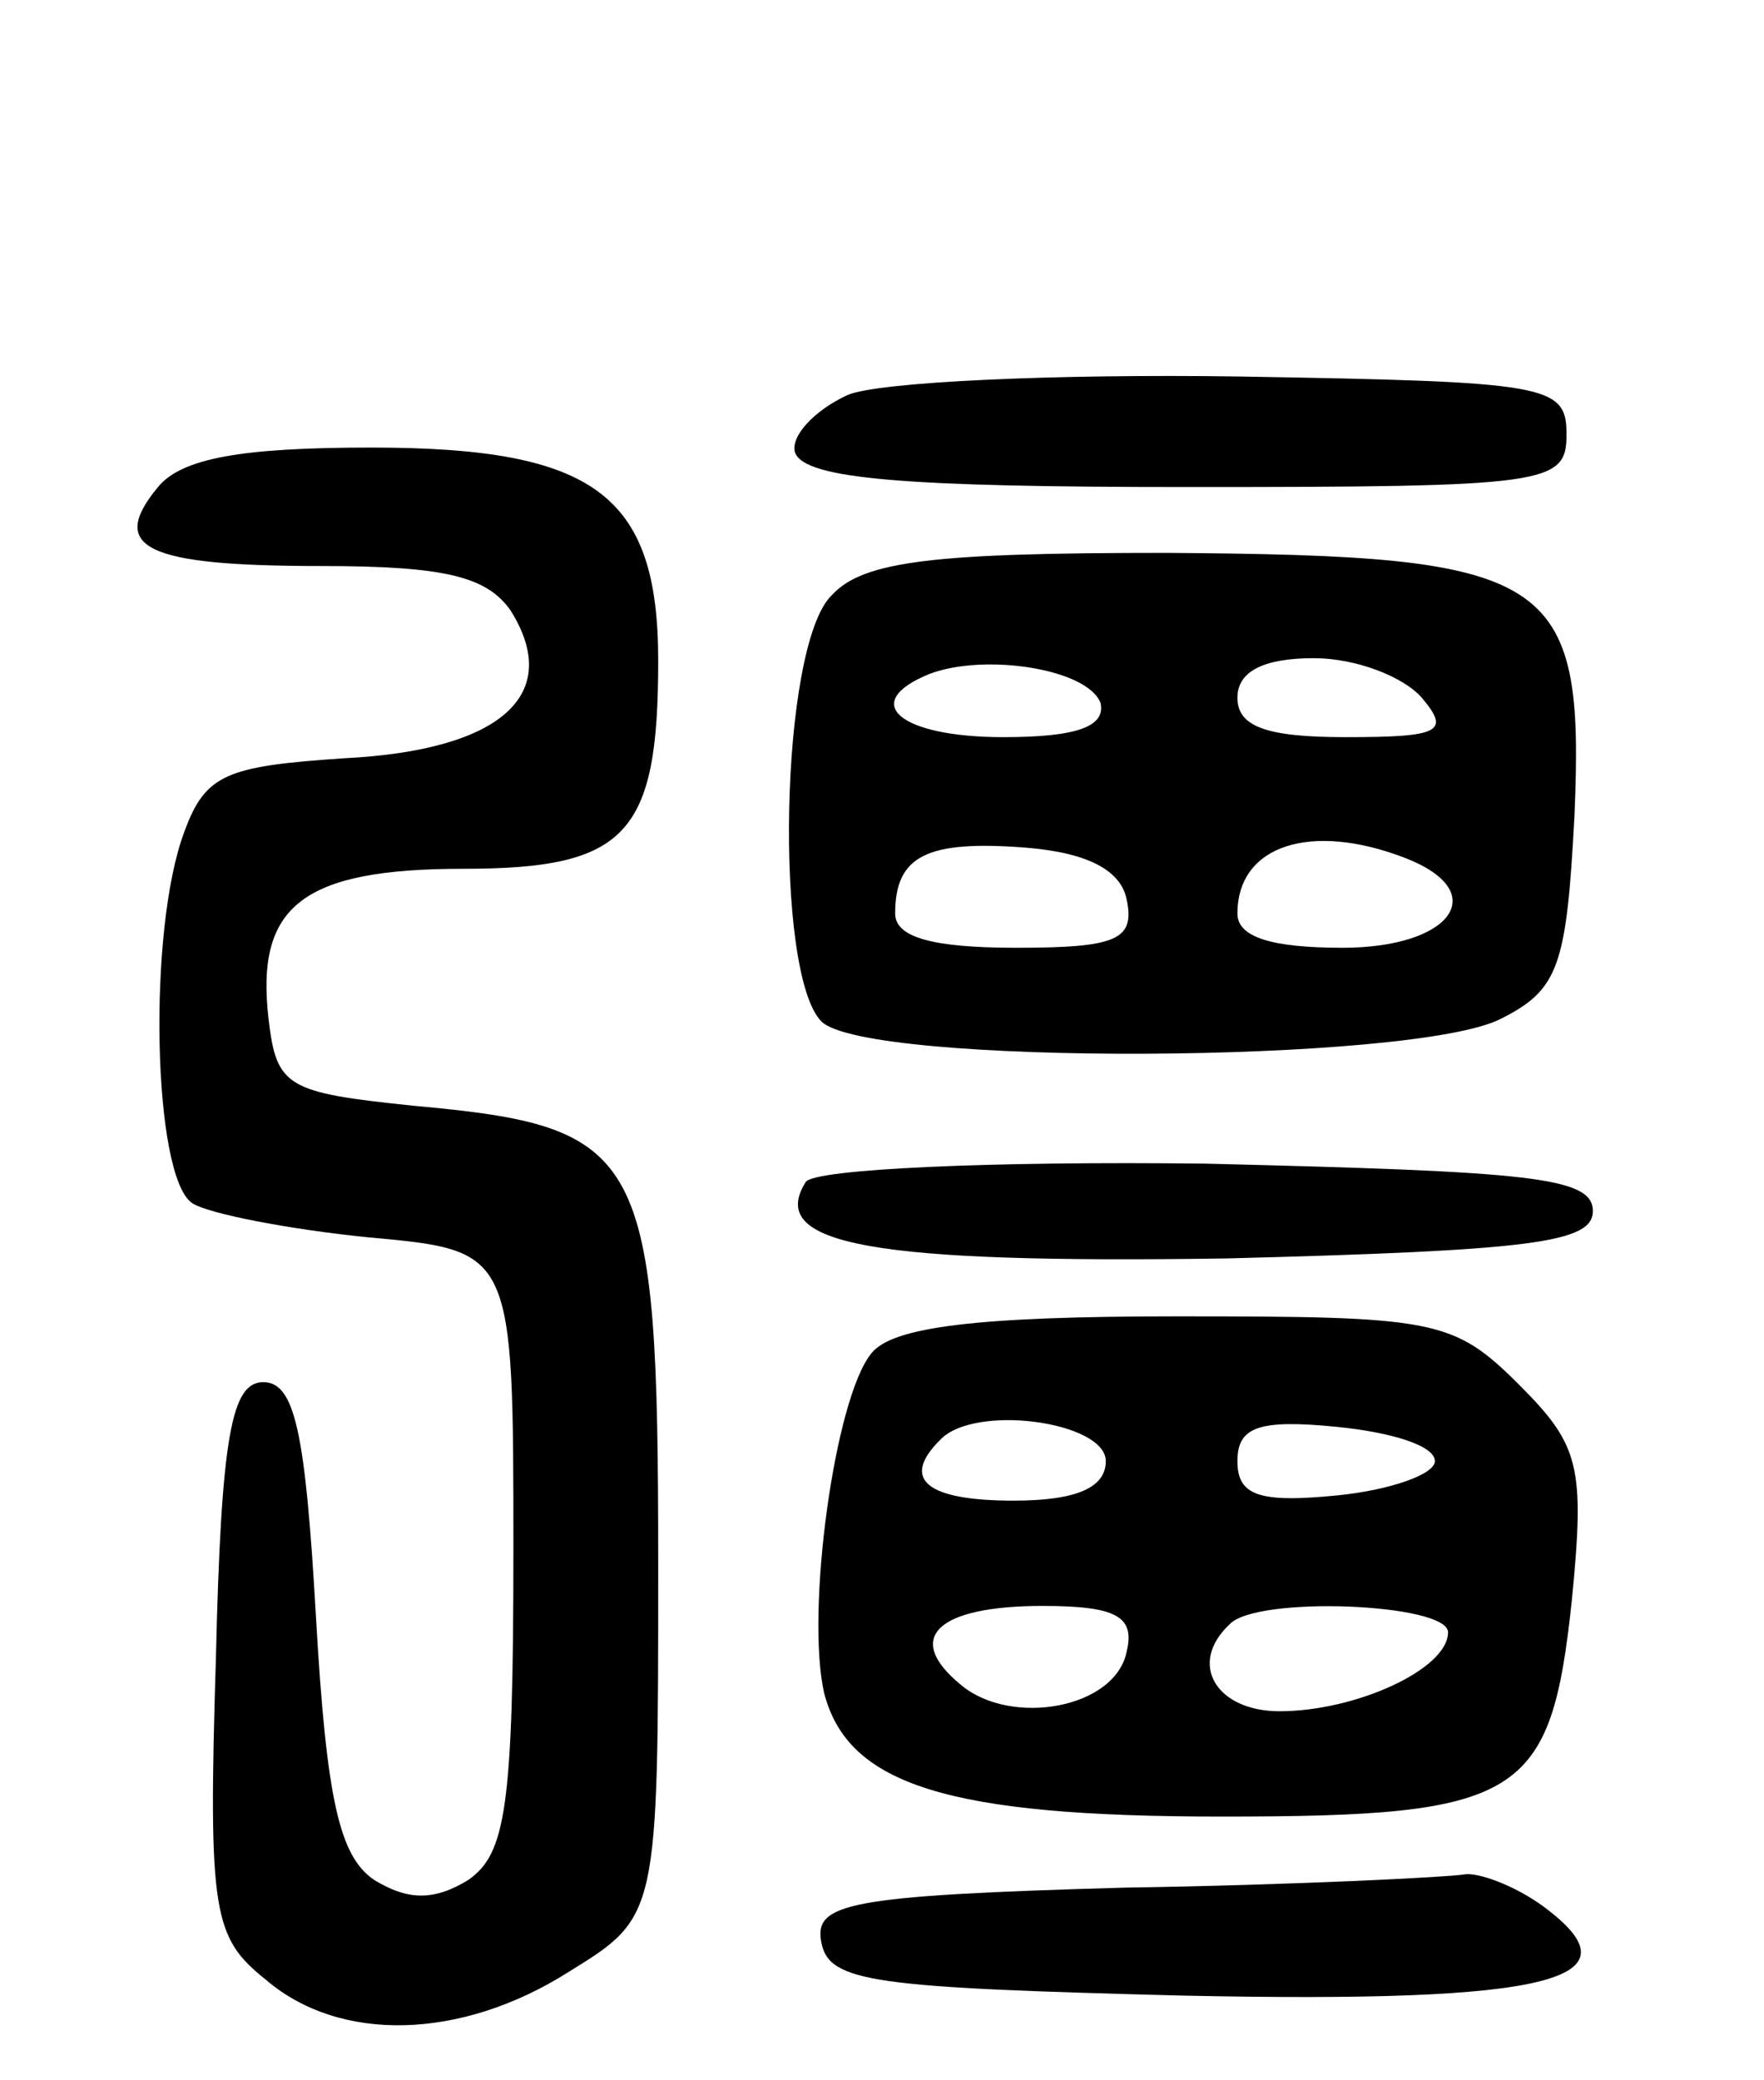 <svg version="1.0" xmlns="http://www.w3.org/2000/svg" width="67" height="79" viewBox="0 0 67 79" ><g transform="translate(0,79) scale(0.1,-0.1)" ><path d="M322 640 c-13 -6 -22 -16 -20 -22 4 -10 42 -13 149 -13 137 0 144 1 144 20 0 19 -7 20 -125 22 -69 1 -136 -2 -148 -7z"/><path d="M60 605 c-19 -23 -5 -30 62 -30 47 0 63 -4 72 -17 20 -32 -4 -53 -63 -56 -45 -3 -53 -6 -61 -28 -14 -37 -12 -131 3 -141 6 -4 37 -10 67 -13 55 -5 55 -5 55 -119 0 -98 -3 -115 -17 -125 -13 -8 -23 -8 -36 0 -13 9 -18 30 -22 100 -4 70 -8 89 -20 89 -12 0 -16 -20 -18 -105 -3 -97 -1 -106 19 -122 28 -24 74 -23 115 3 34 21 34 21 34 155 0 157 -5 166 -93 174 -48 5 -52 7 -55 33 -5 43 13 57 74 57 62 0 74 13 74 79 0 63 -24 81 -109 81 -49 0 -72 -4 -81 -15z"/><path d="M316 564 c-20 -19 -22 -144 -4 -162 17 -17 225 -16 258 1 22 11 25 20 28 77 4 92 -8 99 -155 100 -88 0 -115 -3 -127 -16z m102 -41 c2 -9 -9 -13 -37 -13 -39 0 -55 13 -28 24 21 8 60 2 65 -11z m122 2 c11 -13 7 -15 -29 -15 -30 0 -41 4 -41 15 0 10 10 15 29 15 16 0 34 -7 41 -15z m-112 -77 c3 -15 -4 -18 -42 -18 -32 0 -46 4 -46 13 0 22 12 28 50 25 24 -2 36 -9 38 -20z m106 16 c33 -13 17 -34 -24 -34 -27 0 -40 4 -40 13 0 26 28 35 64 21z"/><path d="M306 341 c-15 -24 26 -31 160 -29 116 3 139 6 139 18 0 13 -24 15 -147 18 -81 1 -149 -2 -152 -7z"/><path d="M331 276 c-14 -17 -25 -98 -18 -129 9 -35 47 -47 151 -47 114 0 125 7 133 82 5 51 3 59 -20 82 -25 25 -32 26 -130 26 -76 0 -108 -4 -116 -14z m89 -41 c0 -10 -11 -15 -35 -15 -33 0 -43 8 -28 23 13 14 63 7 63 -8z m125 0 c0 -5 -17 -11 -37 -13 -30 -3 -38 0 -38 13 0 13 8 16 38 13 20 -2 37 -7 37 -13z m-117 -72 c-4 -22 -44 -29 -63 -13 -22 18 -9 30 31 30 28 0 35 -4 32 -17z m122 7 c0 -14 -35 -30 -64 -30 -24 0 -35 18 -19 33 10 11 83 8 83 -3z"/><path d="M427 73 c-106 -3 -118 -6 -115 -21 3 -15 20 -17 137 -20 141 -3 175 6 137 34 -11 8 -25 13 -30 12 -6 -1 -64 -4 -129 -5z"/></g></svg> 
